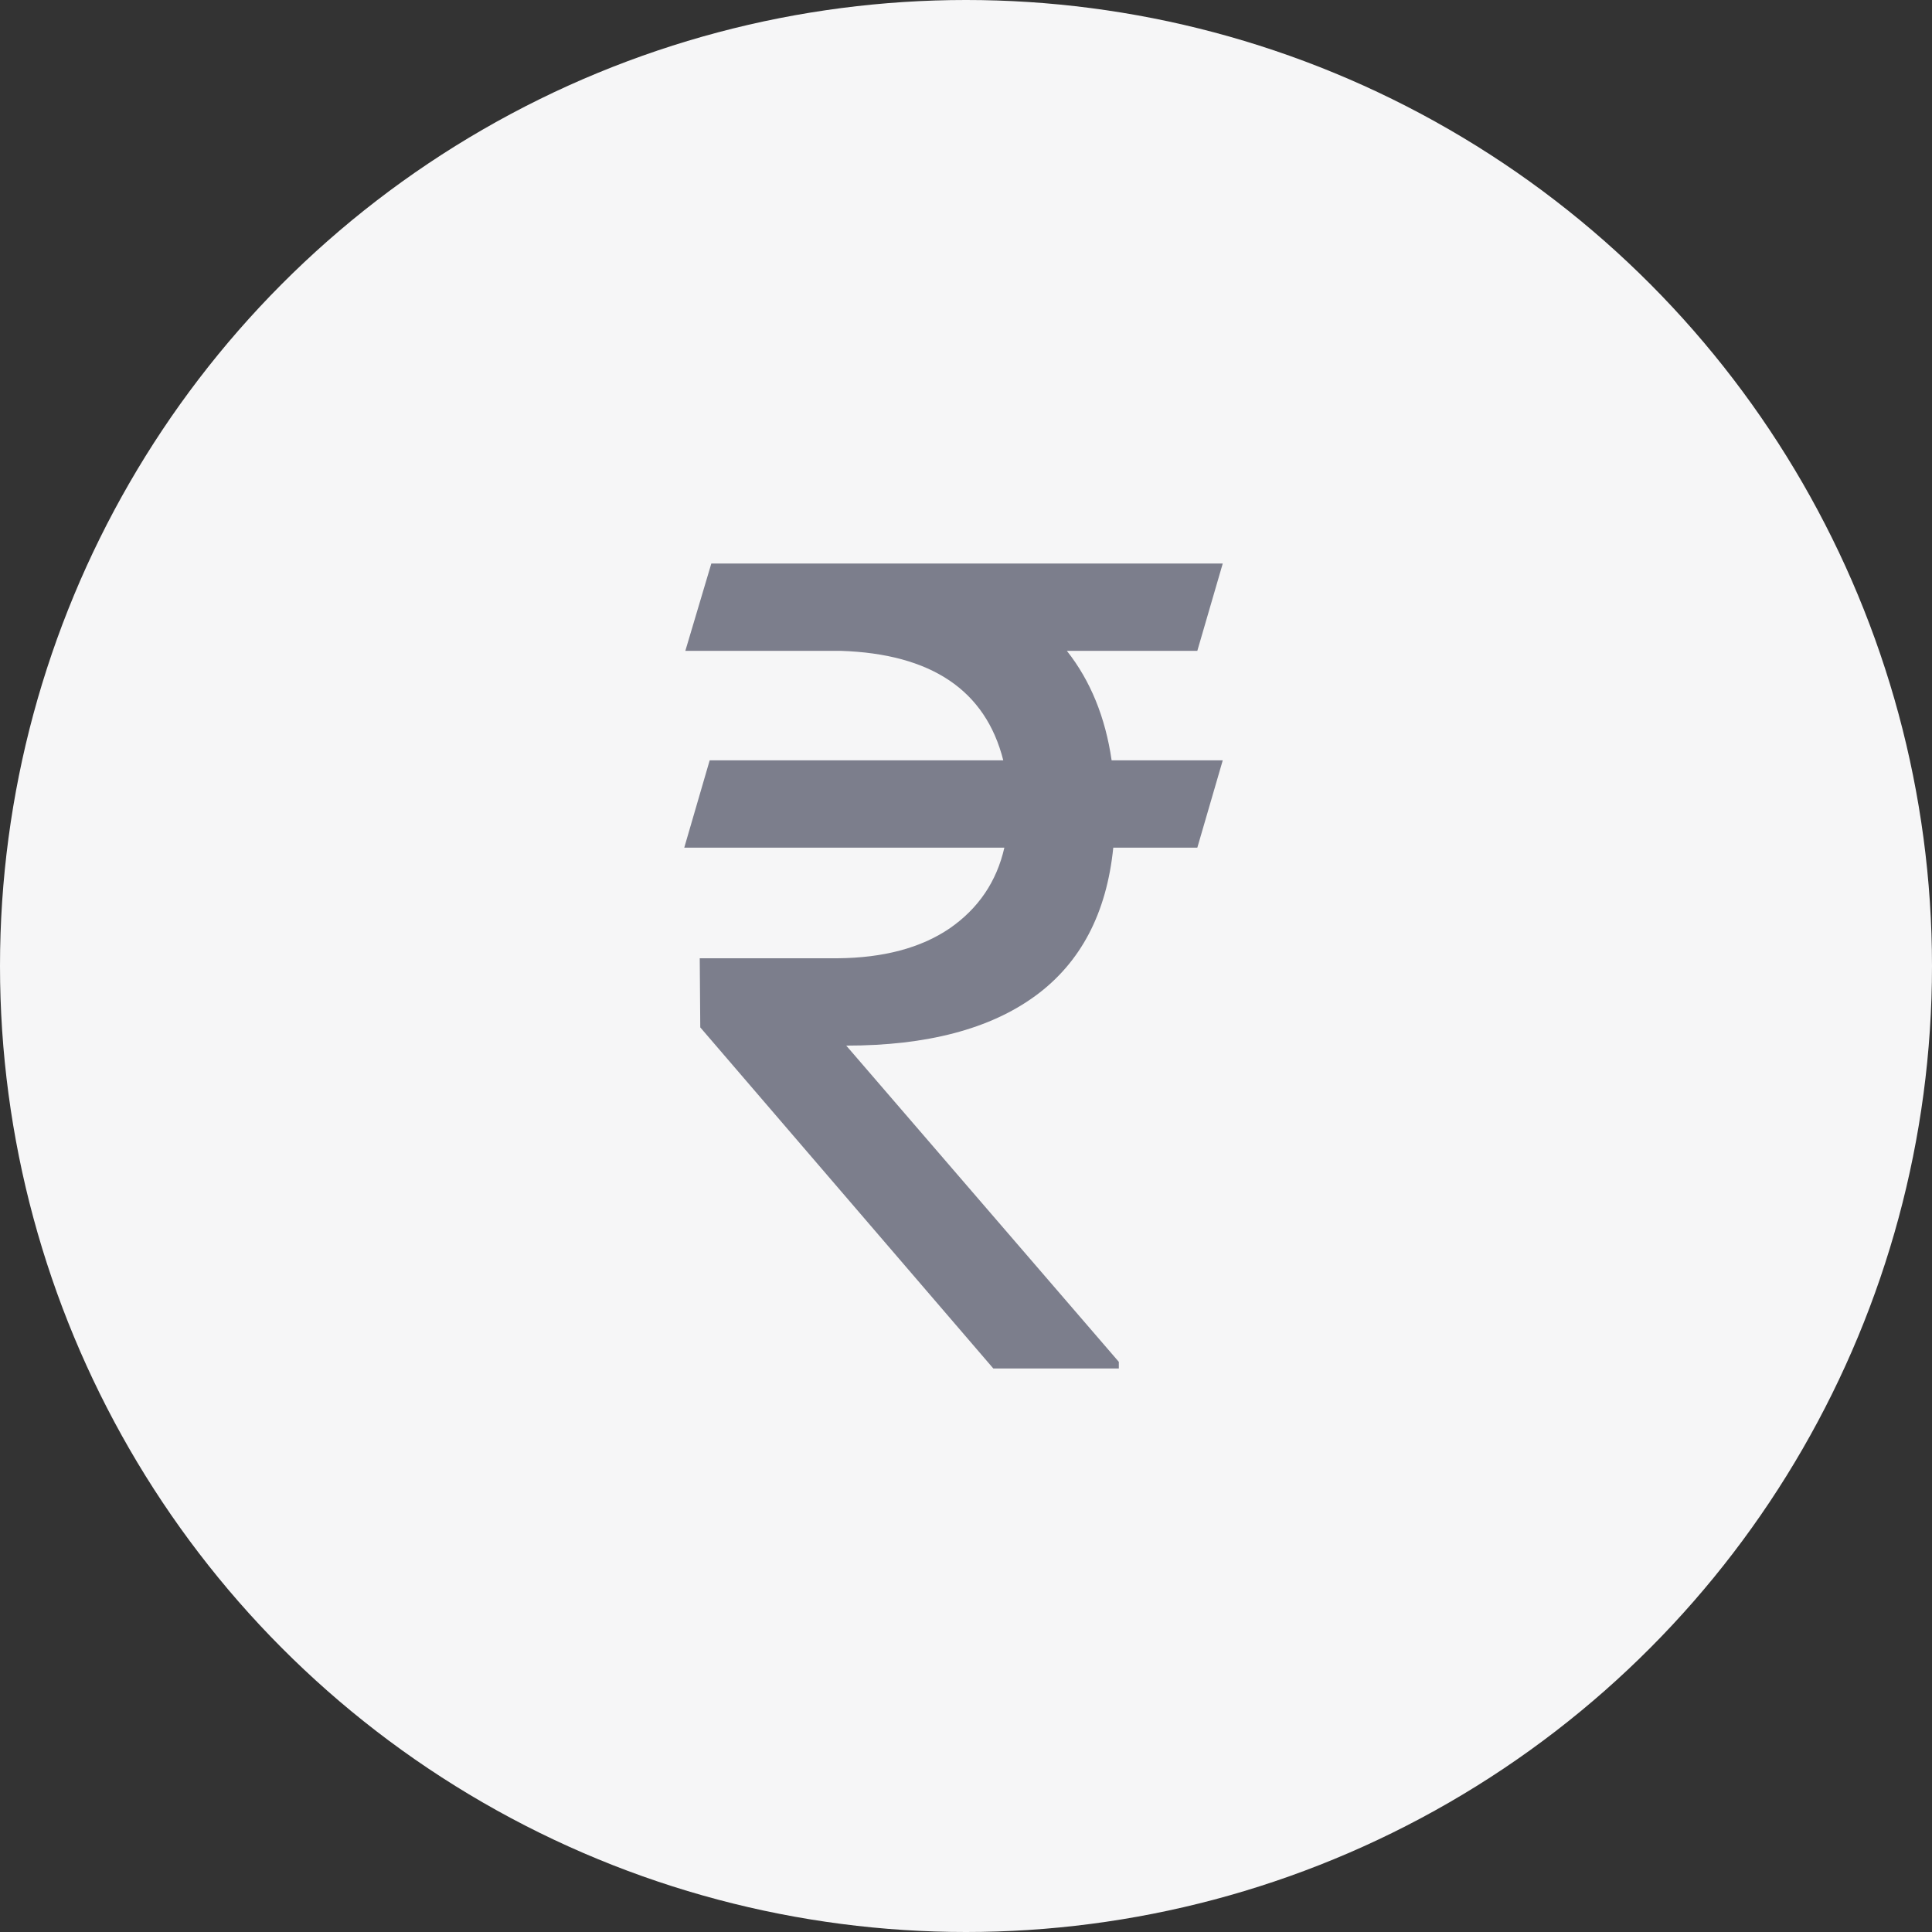 <svg width="48" height="48" viewBox="0 0 48 48" fill="none" xmlns="http://www.w3.org/2000/svg">
<rect x="0" y="0" width="48" height="48" fill="#333333" stroke="none"/>
<circle cx="24" cy="24" r="24" fill="#F6F6F7"/>
<path d="M29.747 16.17H26.506C27.092 16.912 27.462 17.819 27.618 18.89H30.379L29.747 21.06H27.659C27.494 22.691 26.849 23.918 25.723 24.742C24.596 25.566 23.03 25.978 21.025 25.978L27.797 33.835V34H24.679L17.398 25.525L17.385 23.808H20.805C21.95 23.799 22.879 23.551 23.593 23.066C24.308 22.571 24.761 21.903 24.953 21.06H17L17.632 18.89H24.926C24.486 17.15 23.14 16.244 20.887 16.17H17.027L17.673 14H30.379L29.747 16.17Z" fill="#7C7E8C"/>
</svg>
